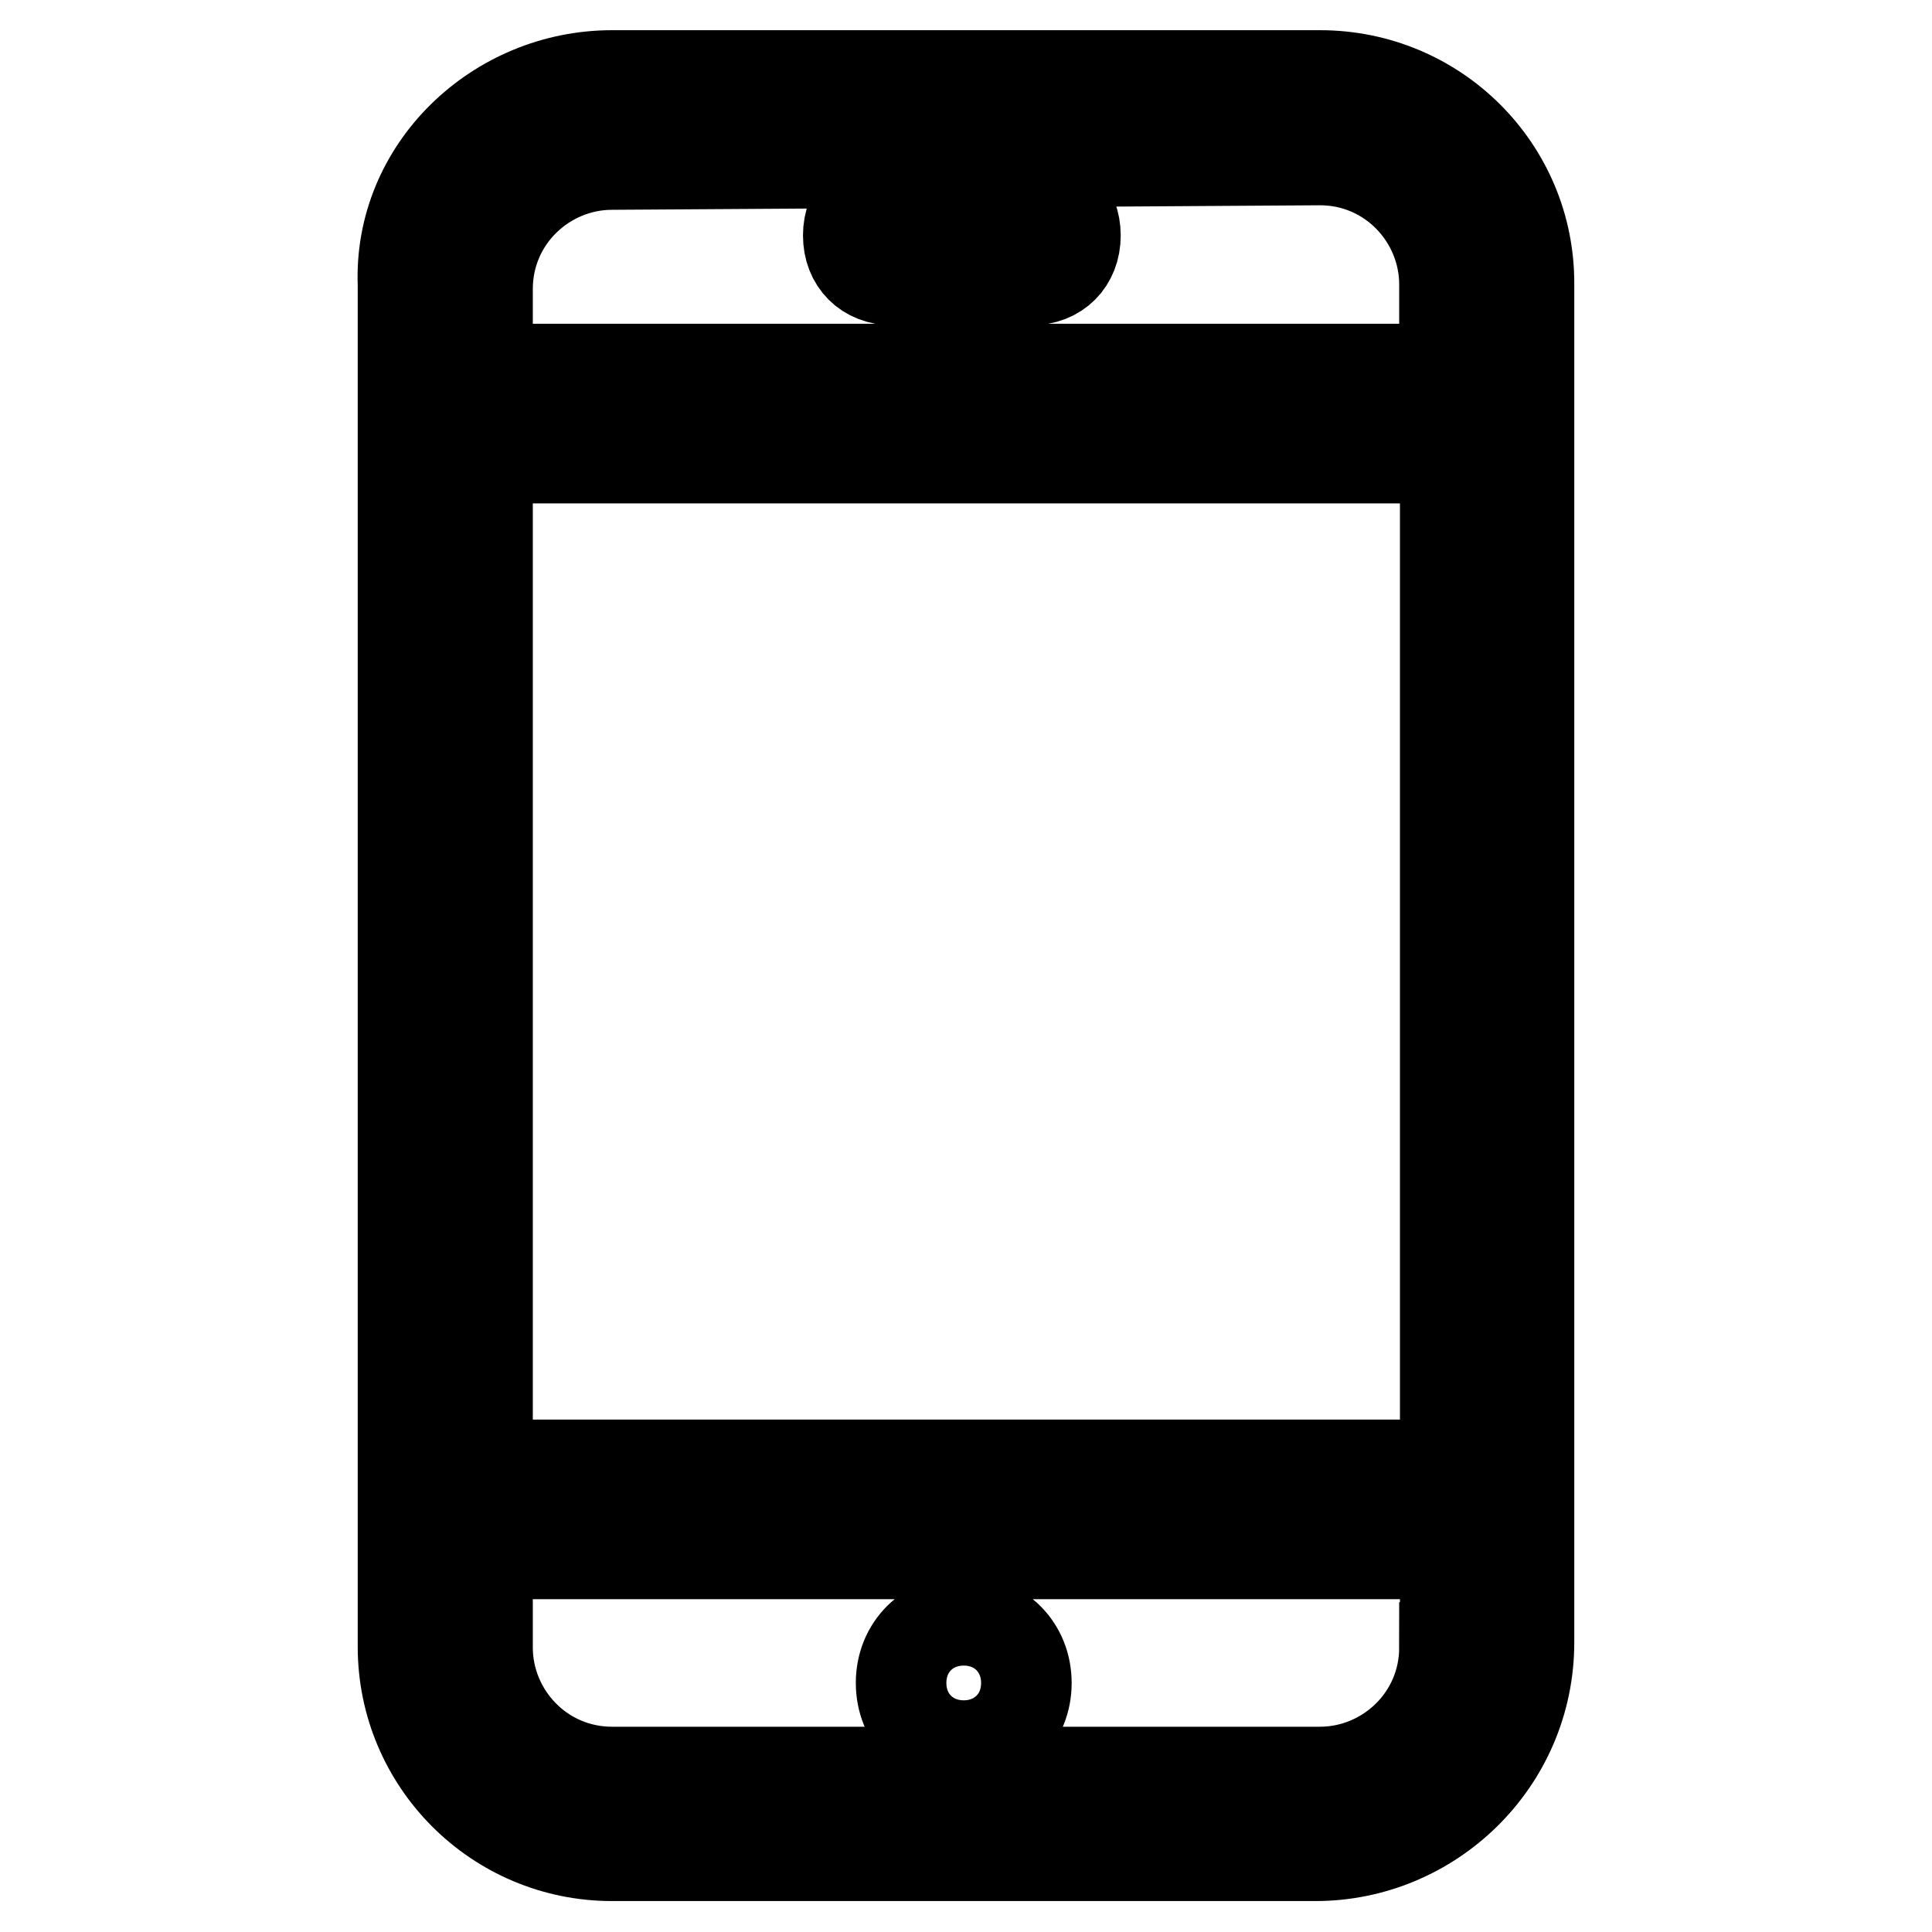 <?xml version="1.0" encoding="utf-8"?>
<!-- Svg Vector Icons : http://www.onlinewebfonts.com/icon -->
<!DOCTYPE svg PUBLIC "-//W3C//DTD SVG 1.1//EN" "http://www.w3.org/Graphics/SVG/1.1/DTD/svg11.dtd">
<svg version="1.1" xmlns="http://www.w3.org/2000/svg" xmlns:xlink="http://www.w3.org/1999/xlink" x="0px" y="0px" viewBox="0 0 256 256" enable-background="new 0 0 256 256" xml:space="preserve">
<g> <path stroke-width="12" fill-opacity="0" stroke="#000000"  d="M174.9,10H81.1c-15.3,0-28.3,12.4-27.7,27.7v180.5c0,15.3,12.4,27.7,27.7,27.7h93.2 c15.3,0,28.3-12.4,28.3-28.3V37.7C202.7,22.4,190.3,10,174.9,10z M191.4,218.3c0,9.4-7.7,16.5-16.5,16.5H81.1 c-9.4,0-16.5-7.7-16.5-16.5v-12.4h126.9V218.3z M191.4,194.1H64.6V60.7h126.9V194.1z M191.4,48.9H64.6V38.3 c0-9.4,7.7-16.5,16.5-16.5l93.8-0.6c9.4,0,16.5,7.7,16.5,16.5V48.9z M136.6,25.3h-18.3c-3.5,0-5.9,2.4-5.9,5.9 c0,3.5,2.4,5.9,5.9,5.9h18.3c3.5,0,5.9-2.4,5.9-5.9C142.5,27.7,140.1,25.3,136.6,25.3z M127.7,231.3c4.7,0,8.3-3.5,8.3-8.3 c0-4.7-3.5-8.3-8.3-8.3c-4.7,0-8.3,3.5-8.3,8.3S123,231.3,127.7,231.3z"/></g>
</svg>